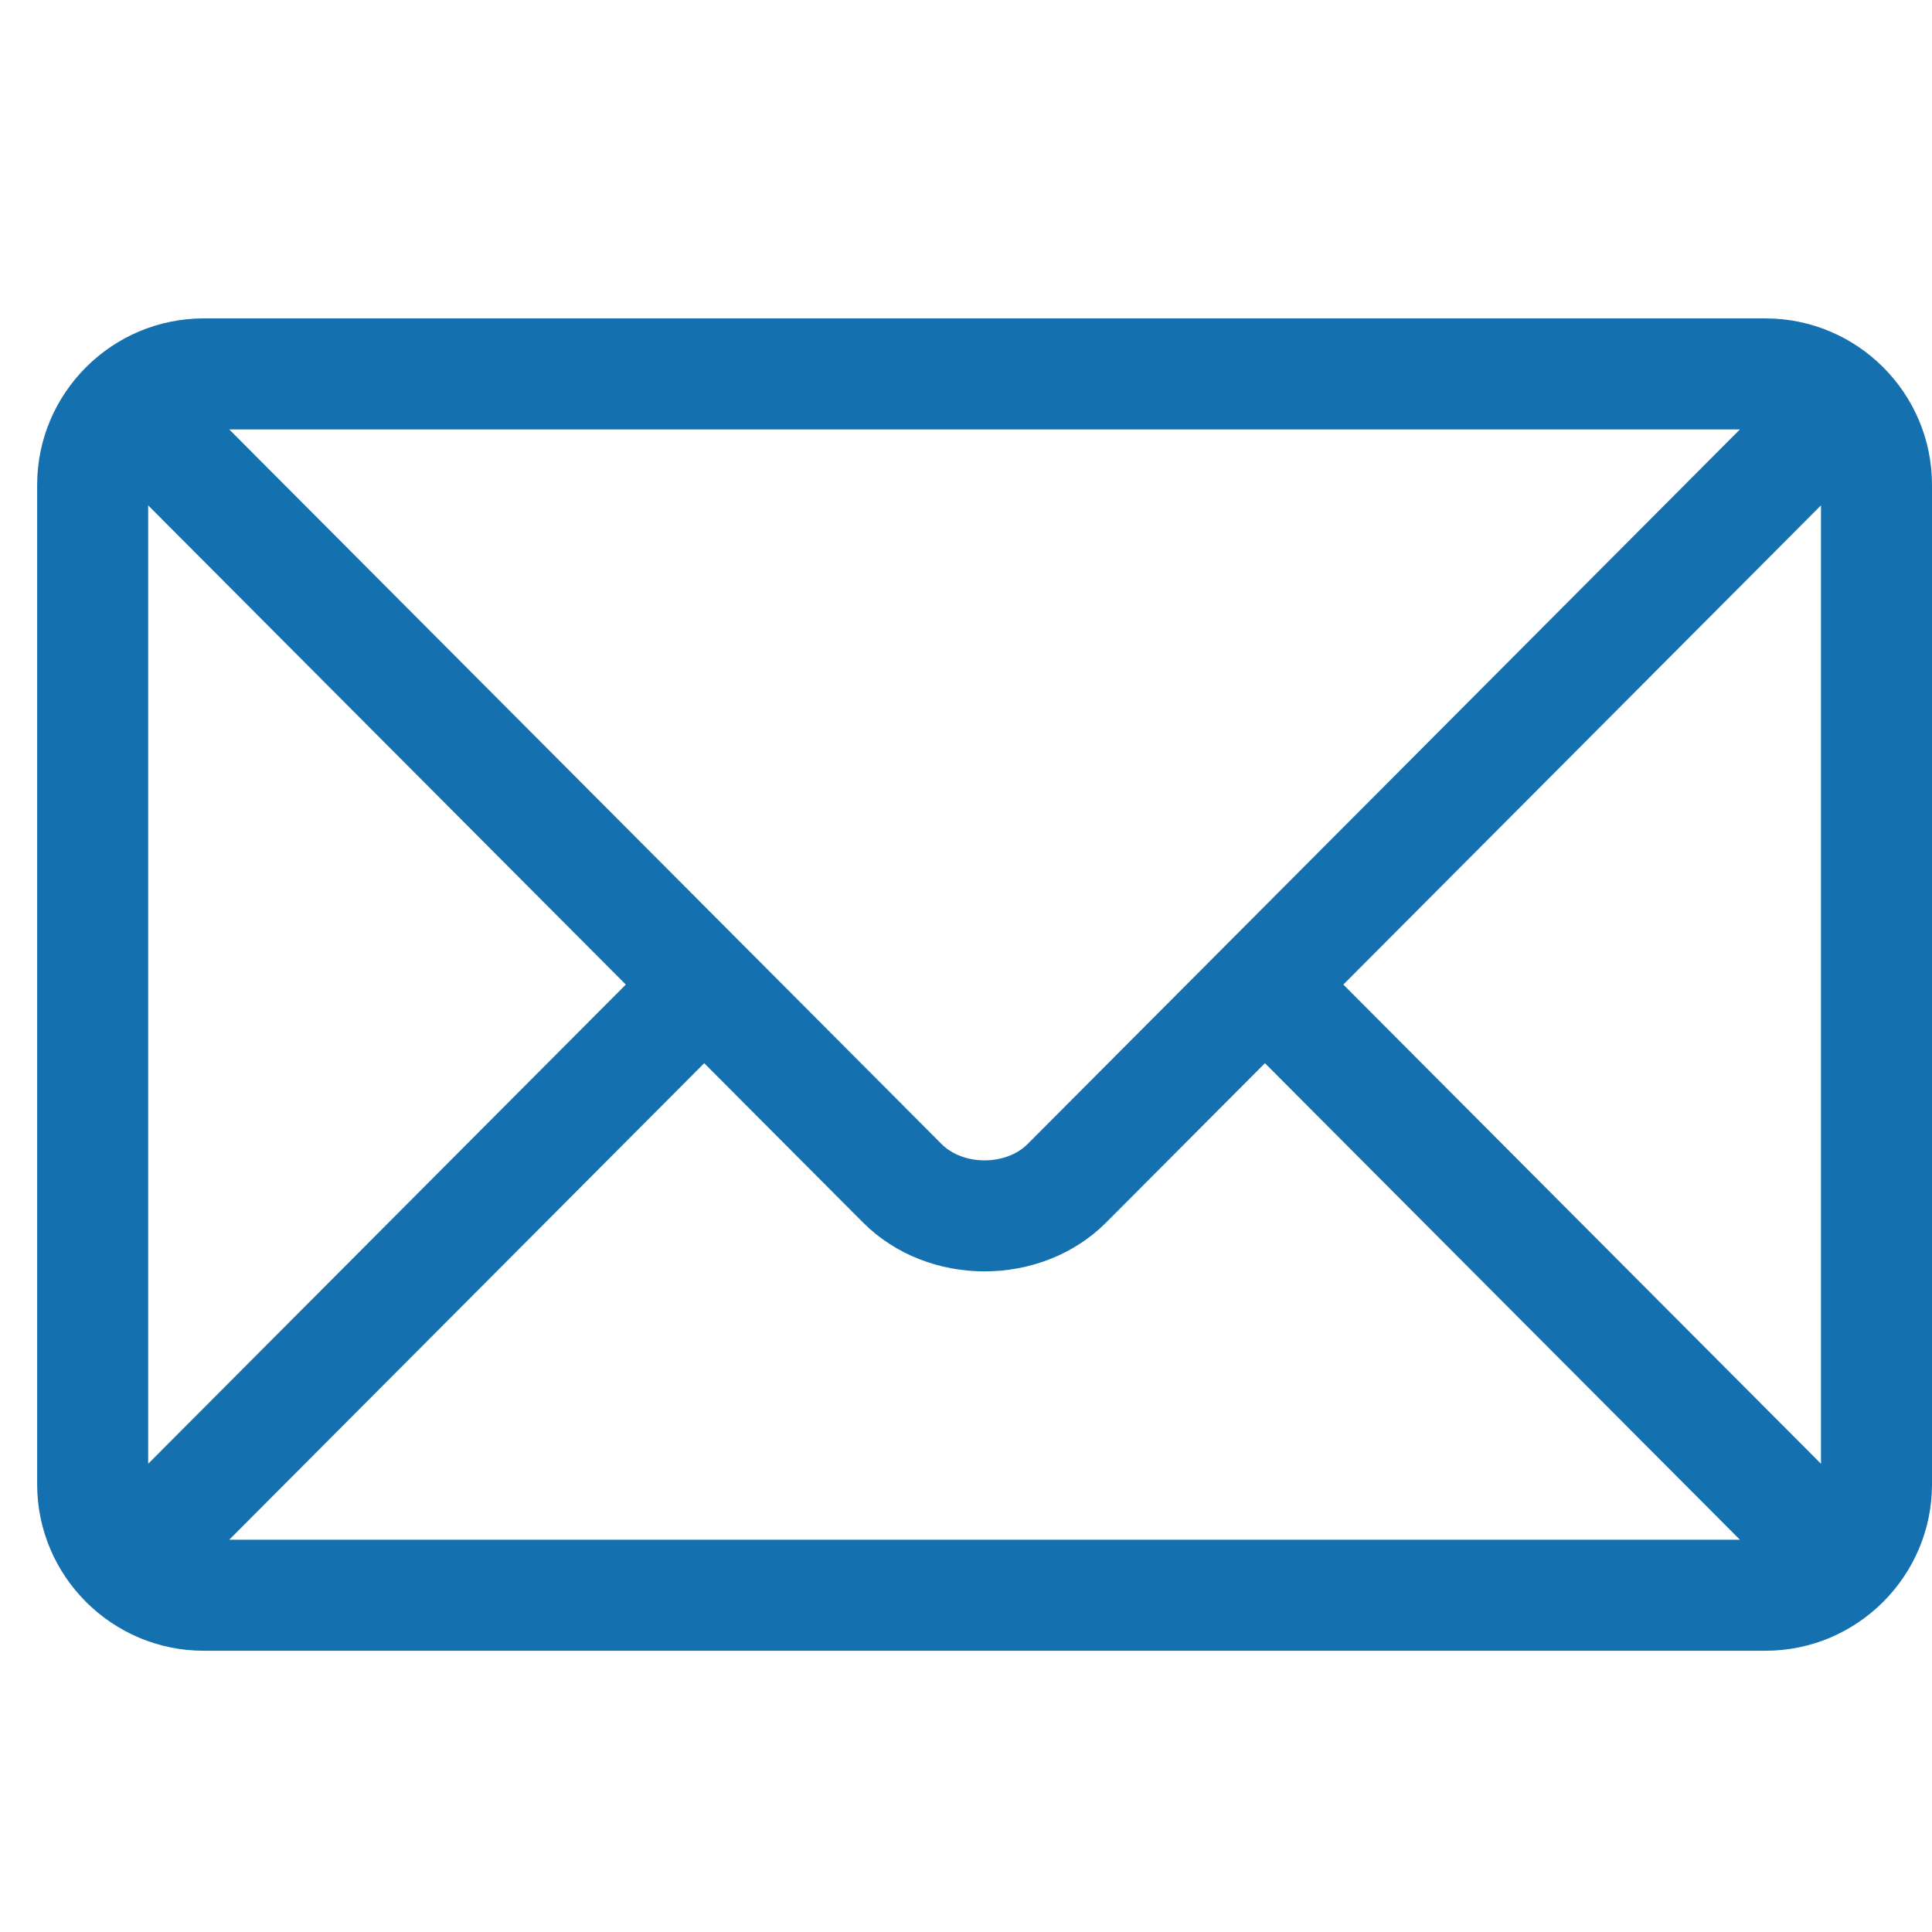 <svg width="26" height="26" viewBox="0 0 26 26" fill="none" xmlns="http://www.w3.org/2000/svg">
<g clip-path="url(#clip0_462_538)">
<path d="M23.759 4.285H2.741C1.508 4.285 0.5 5.289 0.5 6.526V19.974C0.5 21.212 1.509 22.215 2.741 22.215H23.759C24.992 22.215 26 21.211 26 19.974V6.526C26 5.288 24.992 4.285 23.759 4.285ZM23.415 5.779C22.69 6.506 14.179 15.045 13.829 15.396C13.537 15.689 12.963 15.689 12.671 15.396L3.085 5.779H23.415ZM1.994 19.699V6.801L8.422 13.25L1.994 19.699ZM3.085 20.721L9.477 14.308L11.613 16.451C12.488 17.329 14.012 17.329 14.887 16.451L17.023 14.308L23.415 20.721H3.085ZM24.506 19.699L18.078 13.25L24.506 6.801V19.699Z" fill="#1470AF"/>
</g>
<defs>
<clipPath id="clip0_462_538">
<rect width="25.5" height="25.5" fill="white" transform="translate(0.5 0.5)"/>
</clipPath>
</defs>
</svg>
